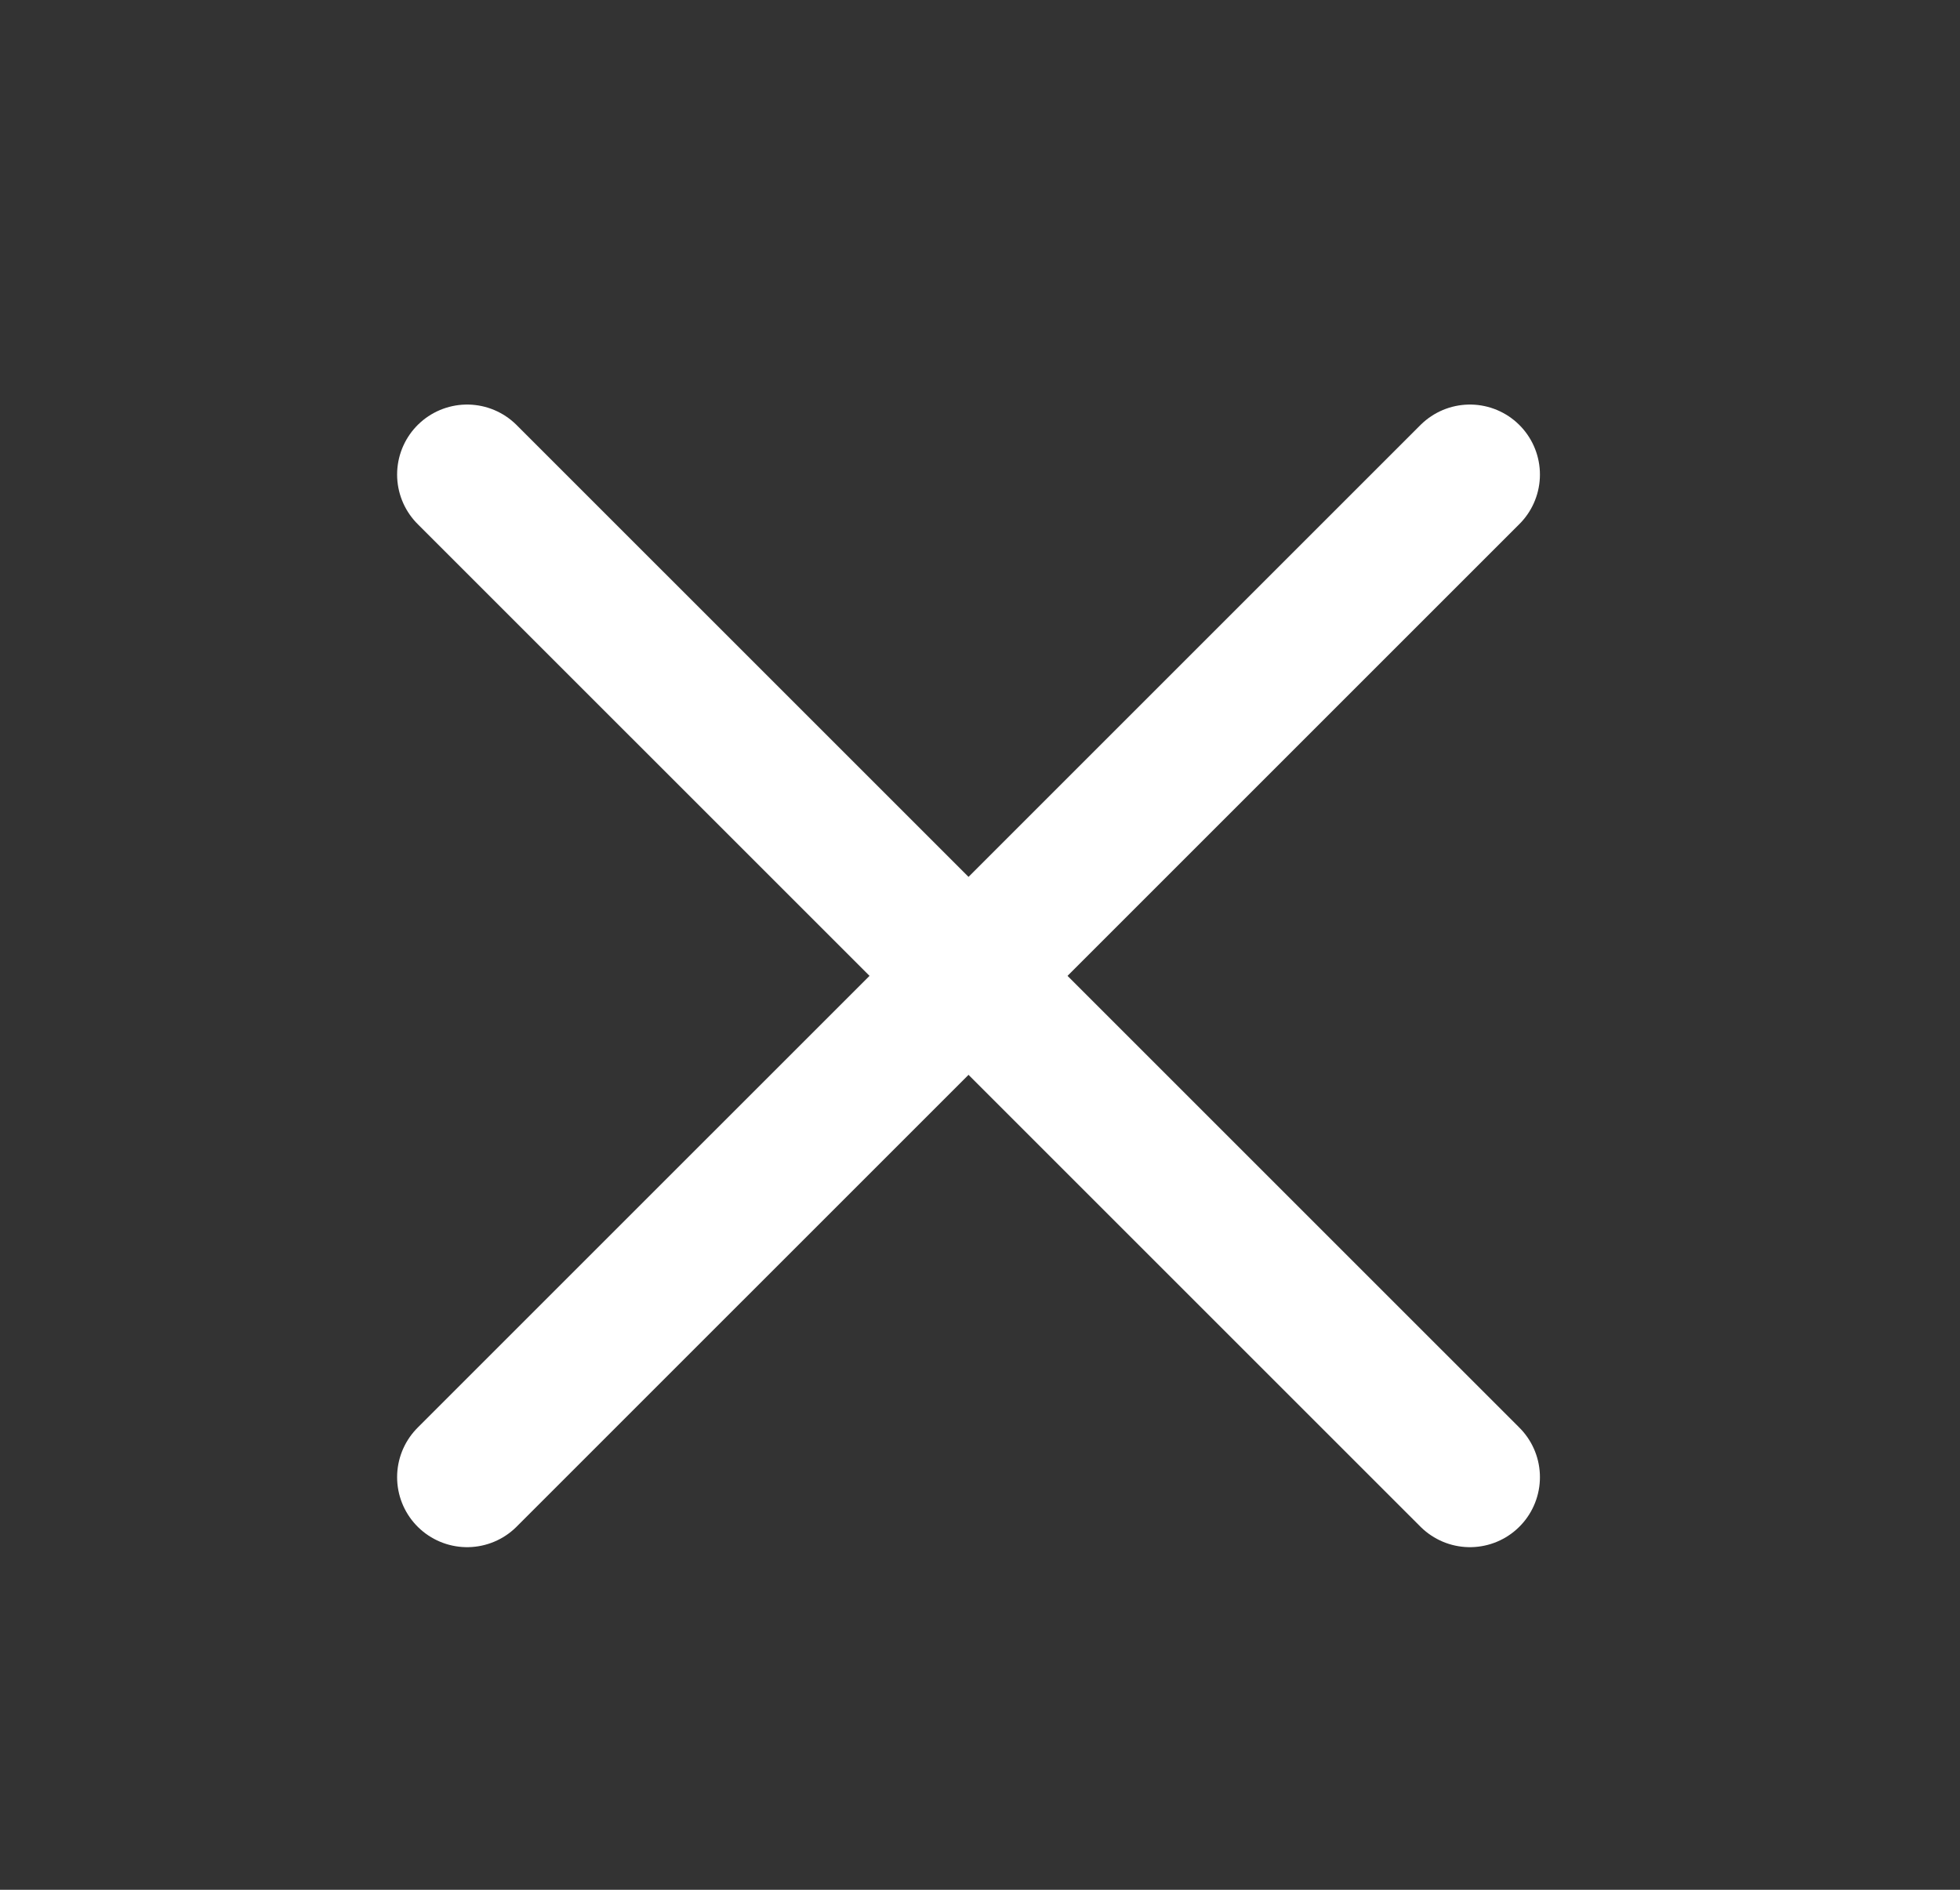 <svg width="28" height="27" viewBox="0 0 28 27" fill="none" xmlns="http://www.w3.org/2000/svg">
<rect x="0" y="0" width="28" height="27" fill="#333333" stroke="none"/>
<path d="M20.999 6.78L6.673 21.105" stroke="white" stroke-width="2" stroke-linecap="round"/>
<path d="M6.673 6.78L20.999 21.105" stroke="white" stroke-width="2" stroke-linecap="round"/>
</svg>
